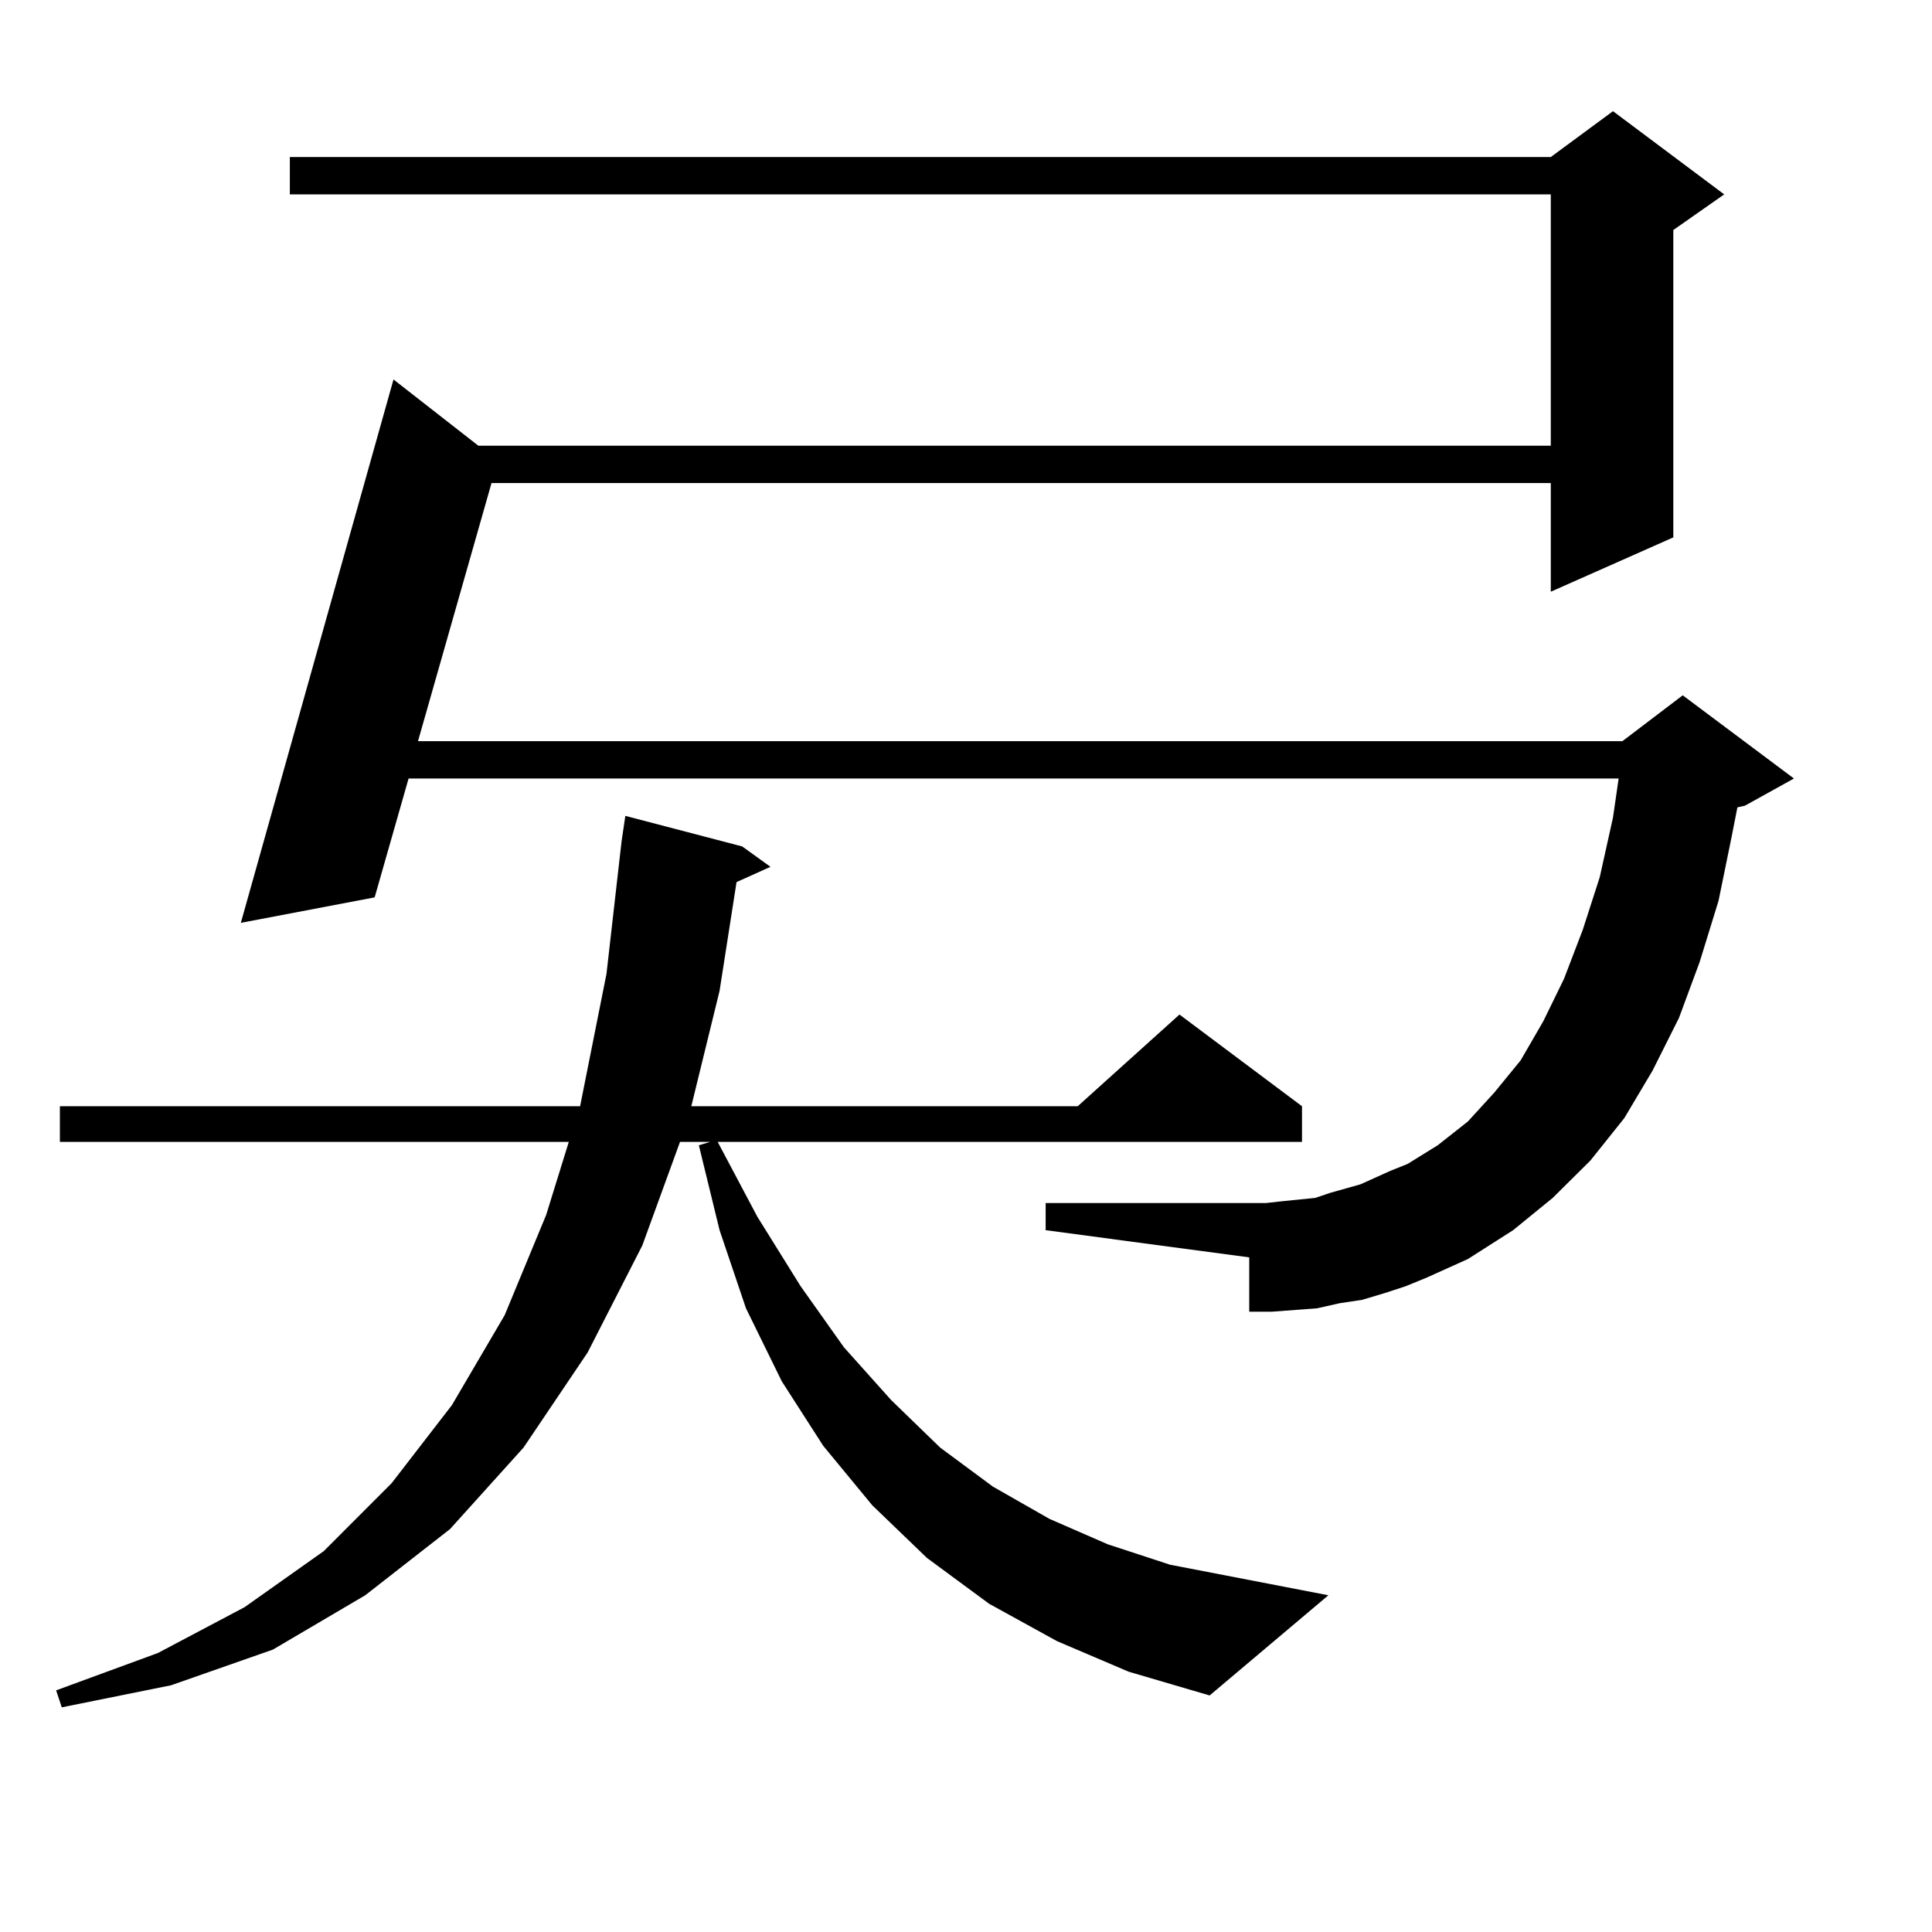 <?xml version="1.0" encoding="utf-8"?>
<!-- Generator: Adobe Illustrator 16.0.0, SVG Export Plug-In . SVG Version: 6.00 Build 0)  -->
<!DOCTYPE svg PUBLIC "-//W3C//DTD SVG 1.1//EN" "http://www.w3.org/Graphics/SVG/1.1/DTD/svg11.dtd">
<svg version="1.1" id="图层_1" xmlns="http://www.w3.org/2000/svg" xmlns:xlink="http://www.w3.org/1999/xlink" x="0px" y="0px"
	 width="1000px" height="1000px" viewBox="0 0 1000 1000" enable-background="new 0 0 1000 1000" xml:space="preserve">
<path d="M547.084,849.441l-35.121-19.336l-32.194-23.73l-28.292-27.246l-25.365-30.762l-21.463-33.398l-18.536-37.793l-13.658-40.43
	l-10.731-43.945l5.854-1.758h-15.609l-19.512,53.613l-28.292,55.371l-33.17,49.219l-38.048,42.188l-43.901,34.277l-47.804,28.125
	l-52.682,18.457l-56.584,11.426l-2.927-8.789l52.682-19.336l44.877-23.73l40.975-29.004l35.121-35.156l31.219-40.43l27.316-46.582
	l21.463-51.855l11.707-37.793H30.999v-18.457h269.262l13.658-68.555l7.805-68.555l1.951-13.184l60.486,15.82l14.634,10.547
	l-17.561,7.91l-8.78,56.25l-14.634,59.766h199.995l52.682-47.461l63.413,47.461v18.457H371.479l20.487,38.672l22.438,36.035
	l22.438,31.641l24.39,27.246l25.365,24.609l27.316,20.215l29.268,16.699l30.243,13.184l32.194,10.547l81.949,15.82l-61.462,51.855
	l-41.95-12.305L547.084,849.441z M738.299,661.355l-10.731,4.395l-10.731,3.516l-11.707,3.516l-11.707,1.758l-11.707,2.637
	l-11.707,0.879l-11.707,0.879h-11.707v-28.125L541.23,636.746v-14.063h114.144l7.805-0.879l8.78-0.879l8.78-0.879l7.805-2.637
	l15.609-4.395l15.609-7.031l8.78-3.516l15.609-9.668l15.609-12.305l13.658-14.941l13.658-16.699l11.707-20.215l10.731-21.973
	l9.756-25.488l8.78-27.246l6.829-30.762l2.927-20.215H211.482l-17.561,61.523l-69.267,13.184l79.022-281.25l43.901,34.277h555.108
	V100.613H150.021V81.277h652.667l32.194-23.73l57.56,43.066l-26.341,18.457v159.082l-63.413,28.125v-56.25H254.408L216.36,383.621
	H839.76l31.219-23.73l57.56,43.066l-25.365,14.063l-3.902,0.879l-2.927,14.941l-6.829,33.398l-9.756,31.641l-10.731,29.004
	l-13.658,27.246l-14.634,24.609l-17.561,21.973l-19.512,19.336l-20.487,16.699l-23.414,14.941l-9.756,4.395L738.299,661.355z"/>
</svg>
